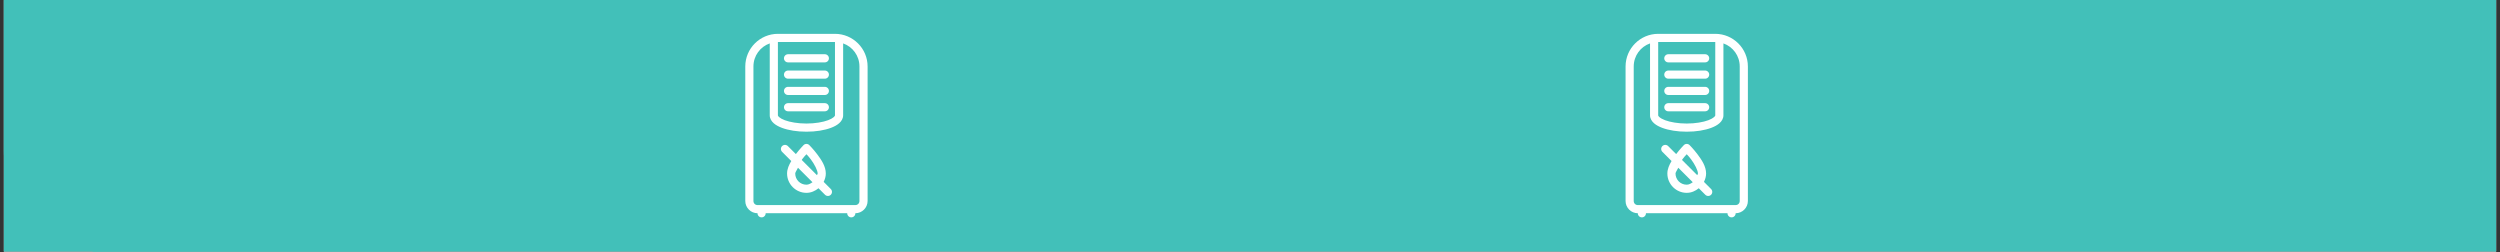 <svg version="1.0" preserveAspectRatio="xMidYMid meet" height="323" viewBox="0 0 2400 242.25" zoomAndPan="magnify" width="3200" xmlns:xlink="http://www.w3.org/1999/xlink" xmlns="http://www.w3.org/2000/svg"><rect x="0" y="0" width="2400" height="242.25" fill="#333333" stroke="none"/><defs><clipPath id="09fca84f6c"><path clip-rule="nonzero" d="M 3.703 0 L 2396.297 0 L 2396.297 241.504 L 3.703 241.504 Z M 3.703 0"></path></clipPath><clipPath id="4709f8ee40"><path clip-rule="nonzero" d="M 3.703 0 L 488.59 0 L 488.59 241.504 L 3.703 241.504 Z M 3.703 0"></path></clipPath><clipPath id="f6939f6c81"><path clip-rule="nonzero" d="M 246.141 267.906 C 382.977 267.906 488.59 219.629 488.59 144.828 C 488.59 91.73 488.59 0 488.59 0 L 3.695 0 C 3.695 0 3.695 91.73 3.695 144.828 C 3.695 219.629 109.305 267.906 246.141 267.906 Z M 246.141 267.906"></path></clipPath><clipPath id="67feacc065"><path clip-rule="nonzero" d="M 1560.547 32.461 L 1677.934 32.461 L 1677.934 208.914 L 1560.547 208.914 Z M 1560.547 32.461"></path></clipPath><clipPath id="0df1aba302"><path clip-rule="nonzero" d="M 715.473 32.461 L 832.859 32.461 L 832.859 208.914 L 715.473 208.914 Z M 715.473 32.461"></path></clipPath></defs><g clip-path="url(#09fca84f6c)"><path fill-rule="nonzero" fill-opacity="1" d="M 3.703 0 L 2396.297 0 L 2396.297 241.504 L 3.703 241.504 Z M 3.703 0" fill="#ffffff"></path><path fill-rule="nonzero" fill-opacity="1" d="M 3.703 0 L 2396.297 0 L 2396.297 241.504 L 3.703 241.504 Z M 3.703 0" fill="#42c0b9"></path></g><g clip-path="url(#4709f8ee40)"><g clip-path="url(#f6939f6c81)"><path fill-rule="nonzero" fill-opacity="1" d="M 488.59 267.906 L 3.695 267.906 L 3.695 0.184 L 488.59 0.184 Z M 488.59 267.906" fill="#42c0b9"></path></g></g><g clip-path="url(#67feacc065)"><path fill-rule="nonzero" fill-opacity="1" d="M 1591.859 32.484 C 1574.613 32.484 1560.547 46.551 1560.547 63.797 L 1560.547 192.961 C 1560.547 199.398 1565.852 204.703 1572.289 204.703 C 1572.285 204.965 1572.309 205.219 1572.355 205.477 C 1572.402 205.73 1572.477 205.977 1572.57 206.219 C 1572.668 206.461 1572.789 206.688 1572.93 206.906 C 1573.074 207.121 1573.234 207.324 1573.418 207.508 C 1573.598 207.691 1573.797 207.855 1574.012 208.004 C 1574.227 208.148 1574.453 208.27 1574.691 208.371 C 1574.934 208.469 1575.18 208.547 1575.434 208.598 C 1575.688 208.648 1575.945 208.672 1576.203 208.672 C 1576.465 208.672 1576.719 208.648 1576.973 208.598 C 1577.23 208.547 1577.477 208.469 1577.715 208.371 C 1577.953 208.27 1578.18 208.148 1578.395 208.004 C 1578.609 207.855 1578.809 207.691 1578.992 207.508 C 1579.172 207.324 1579.336 207.121 1579.477 206.906 C 1579.621 206.688 1579.738 206.461 1579.836 206.219 C 1579.934 205.977 1580.004 205.73 1580.051 205.477 C 1580.102 205.219 1580.121 204.965 1580.117 204.703 L 1658.398 204.703 C 1658.395 204.965 1658.418 205.219 1658.465 205.477 C 1658.512 205.73 1658.586 205.977 1658.68 206.219 C 1658.777 206.461 1658.898 206.688 1659.039 206.906 C 1659.18 207.121 1659.344 207.324 1659.527 207.508 C 1659.707 207.691 1659.906 207.855 1660.121 208.004 C 1660.336 208.148 1660.562 208.27 1660.801 208.371 C 1661.043 208.469 1661.289 208.547 1661.543 208.598 C 1661.797 208.648 1662.055 208.672 1662.312 208.672 C 1662.574 208.672 1662.828 208.648 1663.082 208.598 C 1663.336 208.547 1663.586 208.469 1663.824 208.371 C 1664.062 208.27 1664.289 208.148 1664.504 208.004 C 1664.719 207.855 1664.918 207.691 1665.102 207.508 C 1665.281 207.324 1665.445 207.121 1665.586 206.906 C 1665.73 206.688 1665.848 206.461 1665.945 206.219 C 1666.043 205.977 1666.113 205.73 1666.16 205.477 C 1666.207 205.219 1666.23 204.965 1666.227 204.703 C 1672.664 204.703 1677.969 199.398 1677.969 192.961 L 1677.969 63.797 C 1677.969 46.551 1663.902 32.484 1646.656 32.484 Z M 1591.859 40.312 L 1646.656 40.312 L 1646.656 110.766 C 1646.656 110.977 1646.566 111.477 1645.512 112.41 C 1644.457 113.344 1642.547 114.461 1640.02 115.406 C 1634.969 117.301 1627.508 118.594 1619.258 118.594 C 1611.008 118.594 1603.551 117.301 1598.496 115.406 C 1595.969 114.461 1594.062 113.344 1593.008 112.41 C 1591.953 111.477 1591.859 110.977 1591.859 110.766 Z M 1584.031 41.668 L 1584.031 110.766 C 1584.031 113.797 1585.695 116.391 1587.809 118.266 C 1589.922 120.141 1592.605 121.562 1595.742 122.738 C 1602.023 125.094 1610.215 126.422 1619.258 126.422 C 1628.301 126.422 1636.492 125.094 1642.773 122.738 C 1645.914 121.562 1648.594 120.141 1650.707 118.266 C 1652.824 116.391 1654.484 113.797 1654.484 110.766 L 1654.484 41.668 C 1663.621 44.879 1670.141 53.531 1670.141 63.797 L 1670.141 192.961 C 1670.141 195.172 1668.438 196.875 1666.227 196.875 L 1662.969 196.875 C 1662.547 196.805 1662.121 196.805 1661.695 196.875 L 1576.863 196.875 C 1576.438 196.805 1576.012 196.805 1575.586 196.875 L 1572.289 196.875 C 1570.078 196.875 1568.375 195.172 1568.375 192.961 L 1568.375 63.797 C 1568.375 53.531 1574.895 44.879 1584.031 41.668 Z M 1601.645 52.055 C 1601.387 52.051 1601.129 52.074 1600.875 52.121 C 1600.617 52.168 1600.371 52.242 1600.129 52.336 C 1599.891 52.434 1599.66 52.555 1599.445 52.695 C 1599.227 52.84 1599.027 53 1598.84 53.184 C 1598.656 53.363 1598.492 53.562 1598.348 53.777 C 1598.203 53.992 1598.078 54.219 1597.98 54.457 C 1597.879 54.699 1597.805 54.945 1597.754 55.199 C 1597.699 55.453 1597.676 55.711 1597.676 55.969 C 1597.676 56.23 1597.699 56.484 1597.754 56.738 C 1597.805 56.996 1597.879 57.242 1597.98 57.48 C 1598.078 57.719 1598.203 57.945 1598.348 58.16 C 1598.492 58.375 1598.656 58.574 1598.84 58.758 C 1599.027 58.938 1599.227 59.102 1599.445 59.242 C 1599.66 59.387 1599.891 59.504 1600.129 59.602 C 1600.371 59.699 1600.617 59.77 1600.875 59.816 C 1601.129 59.867 1601.387 59.887 1601.645 59.883 L 1636.871 59.883 C 1637.133 59.887 1637.387 59.867 1637.645 59.816 C 1637.898 59.77 1638.145 59.699 1638.387 59.602 C 1638.629 59.504 1638.855 59.387 1639.074 59.242 C 1639.289 59.102 1639.492 58.938 1639.676 58.758 C 1639.859 58.574 1640.023 58.375 1640.172 58.16 C 1640.316 57.945 1640.438 57.719 1640.539 57.48 C 1640.637 57.242 1640.715 56.996 1640.766 56.738 C 1640.816 56.484 1640.84 56.23 1640.84 55.969 C 1640.84 55.711 1640.816 55.453 1640.766 55.199 C 1640.715 54.945 1640.637 54.699 1640.539 54.457 C 1640.438 54.219 1640.316 53.992 1640.172 53.777 C 1640.023 53.562 1639.859 53.363 1639.676 53.184 C 1639.492 53 1639.289 52.84 1639.074 52.695 C 1638.855 52.555 1638.629 52.434 1638.387 52.336 C 1638.145 52.242 1637.898 52.168 1637.645 52.121 C 1637.387 52.074 1637.133 52.051 1636.871 52.055 Z M 1601.645 67.711 C 1601.387 67.707 1601.129 67.73 1600.875 67.777 C 1600.617 67.824 1600.371 67.898 1600.129 67.992 C 1599.891 68.09 1599.66 68.211 1599.445 68.352 C 1599.227 68.496 1599.027 68.656 1598.84 68.84 C 1598.656 69.02 1598.492 69.219 1598.348 69.434 C 1598.203 69.648 1598.078 69.875 1597.98 70.113 C 1597.879 70.355 1597.805 70.602 1597.754 70.855 C 1597.699 71.109 1597.676 71.367 1597.676 71.625 C 1597.676 71.887 1597.699 72.141 1597.754 72.395 C 1597.805 72.652 1597.879 72.898 1597.98 73.137 C 1598.078 73.375 1598.203 73.602 1598.348 73.816 C 1598.492 74.031 1598.656 74.23 1598.84 74.414 C 1599.027 74.594 1599.227 74.758 1599.445 74.898 C 1599.66 75.043 1599.891 75.16 1600.129 75.258 C 1600.371 75.355 1600.617 75.426 1600.875 75.473 C 1601.129 75.523 1601.387 75.543 1601.645 75.539 L 1636.871 75.539 C 1637.133 75.543 1637.387 75.523 1637.645 75.473 C 1637.898 75.426 1638.145 75.355 1638.387 75.258 C 1638.629 75.16 1638.855 75.043 1639.074 74.898 C 1639.289 74.758 1639.492 74.594 1639.676 74.414 C 1639.859 74.23 1640.023 74.031 1640.172 73.816 C 1640.316 73.602 1640.438 73.375 1640.539 73.137 C 1640.637 72.898 1640.715 72.652 1640.766 72.395 C 1640.816 72.141 1640.84 71.887 1640.84 71.625 C 1640.84 71.367 1640.816 71.109 1640.766 70.855 C 1640.715 70.602 1640.637 70.355 1640.539 70.113 C 1640.438 69.875 1640.316 69.648 1640.172 69.434 C 1640.023 69.219 1639.859 69.02 1639.676 68.84 C 1639.492 68.656 1639.289 68.496 1639.074 68.352 C 1638.855 68.211 1638.629 68.09 1638.387 67.992 C 1638.145 67.898 1637.898 67.824 1637.645 67.777 C 1637.387 67.73 1637.133 67.707 1636.871 67.711 Z M 1601.645 83.367 C 1601.387 83.363 1601.129 83.387 1600.875 83.434 C 1600.617 83.48 1600.371 83.555 1600.129 83.648 C 1599.891 83.746 1599.66 83.867 1599.445 84.008 C 1599.227 84.152 1599.027 84.312 1598.84 84.496 C 1598.656 84.676 1598.492 84.875 1598.348 85.09 C 1598.203 85.305 1598.078 85.531 1597.98 85.77 C 1597.879 86.012 1597.805 86.258 1597.754 86.512 C 1597.699 86.766 1597.676 87.023 1597.676 87.281 C 1597.676 87.543 1597.699 87.797 1597.754 88.051 C 1597.805 88.309 1597.879 88.555 1597.98 88.793 C 1598.078 89.031 1598.203 89.258 1598.348 89.473 C 1598.492 89.688 1598.656 89.887 1598.84 90.07 C 1599.027 90.25 1599.227 90.414 1599.445 90.555 C 1599.66 90.699 1599.891 90.816 1600.129 90.914 C 1600.371 91.012 1600.617 91.082 1600.875 91.129 C 1601.129 91.18 1601.387 91.199 1601.645 91.195 L 1636.871 91.195 C 1637.133 91.199 1637.387 91.18 1637.645 91.129 C 1637.898 91.082 1638.145 91.012 1638.387 90.914 C 1638.629 90.816 1638.855 90.699 1639.074 90.555 C 1639.289 90.414 1639.492 90.25 1639.676 90.07 C 1639.859 89.887 1640.023 89.688 1640.172 89.473 C 1640.316 89.258 1640.438 89.031 1640.539 88.793 C 1640.637 88.555 1640.715 88.309 1640.766 88.051 C 1640.816 87.797 1640.84 87.543 1640.84 87.281 C 1640.84 87.023 1640.816 86.766 1640.766 86.512 C 1640.715 86.258 1640.637 86.012 1640.539 85.77 C 1640.438 85.531 1640.316 85.305 1640.172 85.09 C 1640.023 84.875 1639.859 84.676 1639.676 84.496 C 1639.492 84.312 1639.289 84.152 1639.074 84.008 C 1638.855 83.867 1638.629 83.746 1638.387 83.648 C 1638.145 83.555 1637.898 83.48 1637.645 83.434 C 1637.387 83.387 1637.133 83.363 1636.871 83.367 Z M 1601.645 99.023 C 1601.387 99.02 1601.129 99.043 1600.875 99.09 C 1600.617 99.137 1600.371 99.211 1600.129 99.305 C 1599.891 99.402 1599.66 99.523 1599.445 99.664 C 1599.227 99.809 1599.027 99.969 1598.84 100.152 C 1598.656 100.332 1598.492 100.531 1598.348 100.746 C 1598.203 100.961 1598.078 101.188 1597.98 101.426 C 1597.879 101.668 1597.805 101.914 1597.754 102.168 C 1597.699 102.422 1597.676 102.68 1597.676 102.938 C 1597.676 103.199 1597.699 103.453 1597.754 103.707 C 1597.805 103.965 1597.879 104.211 1597.98 104.449 C 1598.078 104.688 1598.203 104.914 1598.348 105.129 C 1598.492 105.344 1598.656 105.543 1598.84 105.727 C 1599.027 105.906 1599.227 106.07 1599.445 106.211 C 1599.66 106.355 1599.891 106.473 1600.129 106.57 C 1600.371 106.668 1600.617 106.738 1600.875 106.785 C 1601.129 106.836 1601.387 106.855 1601.645 106.852 L 1636.871 106.852 C 1637.133 106.855 1637.387 106.836 1637.645 106.785 C 1637.898 106.738 1638.145 106.668 1638.387 106.57 C 1638.629 106.473 1638.855 106.355 1639.074 106.211 C 1639.289 106.07 1639.492 105.906 1639.676 105.727 C 1639.859 105.543 1640.023 105.344 1640.172 105.129 C 1640.316 104.914 1640.438 104.688 1640.539 104.449 C 1640.637 104.211 1640.715 103.965 1640.766 103.707 C 1640.816 103.453 1640.84 103.199 1640.84 102.938 C 1640.84 102.68 1640.816 102.422 1640.766 102.168 C 1640.715 101.914 1640.637 101.668 1640.539 101.426 C 1640.438 101.188 1640.316 100.961 1640.172 100.746 C 1640.023 100.531 1639.859 100.332 1639.676 100.152 C 1639.492 99.969 1639.289 99.809 1639.074 99.664 C 1638.855 99.523 1638.629 99.402 1638.387 99.305 C 1638.145 99.211 1637.898 99.137 1637.645 99.09 C 1637.387 99.043 1637.133 99.02 1636.871 99.023 Z M 1619.199 138.164 C 1618.141 138.184 1617.238 138.562 1616.492 139.312 C 1616.492 139.312 1612.797 143.098 1609.105 147.918 L 1601.477 140.289 C 1601.297 140.102 1601.102 139.934 1600.887 139.785 C 1600.672 139.637 1600.445 139.512 1600.207 139.406 C 1599.969 139.305 1599.719 139.227 1599.465 139.172 C 1599.211 139.117 1598.953 139.09 1598.691 139.086 C 1598.434 139.086 1598.176 139.105 1597.918 139.156 C 1597.664 139.207 1597.414 139.277 1597.176 139.379 C 1596.934 139.477 1596.703 139.598 1596.488 139.742 C 1596.27 139.887 1596.07 140.051 1595.887 140.234 C 1595.703 140.418 1595.539 140.617 1595.395 140.836 C 1595.25 141.051 1595.129 141.281 1595.031 141.523 C 1594.93 141.762 1594.859 142.012 1594.809 142.266 C 1594.758 142.523 1594.738 142.781 1594.738 143.039 C 1594.742 143.301 1594.77 143.559 1594.824 143.812 C 1594.879 144.066 1594.957 144.316 1595.059 144.555 C 1595.164 144.793 1595.289 145.02 1595.438 145.234 C 1595.586 145.449 1595.754 145.645 1595.941 145.824 L 1604.703 154.586 C 1602.488 158.297 1600.668 162.23 1600.668 166.543 C 1600.668 176.762 1609.039 185.133 1619.258 185.133 C 1623.699 185.133 1627.625 183.34 1630.832 180.715 L 1637.039 186.922 C 1637.219 187.109 1637.418 187.277 1637.633 187.426 C 1637.844 187.574 1638.07 187.703 1638.312 187.805 C 1638.551 187.906 1638.797 187.988 1639.051 188.039 C 1639.305 188.094 1639.562 188.121 1639.824 188.125 C 1640.086 188.129 1640.344 188.105 1640.598 188.055 C 1640.855 188.008 1641.102 187.934 1641.344 187.836 C 1641.586 187.738 1641.812 187.617 1642.031 187.473 C 1642.246 187.328 1642.449 187.164 1642.633 186.98 C 1642.816 186.797 1642.98 186.594 1643.125 186.379 C 1643.27 186.16 1643.391 185.934 1643.488 185.691 C 1643.586 185.449 1643.66 185.203 1643.707 184.945 C 1643.758 184.691 1643.781 184.434 1643.777 184.172 C 1643.773 183.91 1643.746 183.652 1643.691 183.398 C 1643.641 183.145 1643.559 182.898 1643.457 182.66 C 1643.355 182.418 1643.227 182.191 1643.078 181.98 C 1642.93 181.766 1642.762 181.566 1642.574 181.387 L 1635.801 174.613 C 1637.02 172.145 1637.852 169.469 1637.852 166.543 C 1637.852 159.691 1633.59 153.438 1629.73 148.293 C 1625.875 143.152 1622.027 139.312 1622.027 139.312 C 1621.246 138.531 1620.301 138.148 1619.199 138.164 Z M 1619.258 148.078 C 1620.598 149.531 1621.363 150.188 1623.465 152.988 C 1626.945 157.629 1630.023 163.605 1630.023 166.543 C 1630.023 167.18 1629.461 167.562 1629.355 168.172 L 1614.762 153.578 C 1614.914 153.371 1614.902 153.191 1615.055 152.988 C 1617.152 150.188 1617.918 149.531 1619.258 148.078 Z M 1611.156 161.039 L 1625.047 174.93 C 1623.316 176.105 1621.531 177.305 1619.258 177.305 C 1613.27 177.305 1608.496 172.531 1608.496 166.543 C 1608.496 165.352 1610.32 162.938 1611.156 161.039 Z M 1611.156 161.039" fill="#ffffff"></path></g><g clip-path="url(#0df1aba302)"><path fill-rule="nonzero" fill-opacity="1" d="M 746.785 32.484 C 729.535 32.484 715.473 46.551 715.473 63.797 L 715.473 192.961 C 715.473 199.398 720.773 204.703 727.215 204.703 C 727.211 204.965 727.23 205.219 727.277 205.477 C 727.328 205.73 727.398 205.977 727.496 206.219 C 727.59 206.461 727.711 206.688 727.852 206.906 C 727.996 207.121 728.156 207.324 728.34 207.508 C 728.523 207.691 728.719 207.855 728.934 208.004 C 729.148 208.148 729.379 208.27 729.617 208.371 C 729.855 208.469 730.102 208.547 730.355 208.598 C 730.609 208.648 730.867 208.672 731.129 208.672 C 731.387 208.672 731.645 208.648 731.898 208.598 C 732.152 208.547 732.398 208.469 732.637 208.371 C 732.879 208.27 733.105 208.148 733.32 208.004 C 733.535 207.855 733.734 207.691 733.914 207.508 C 734.098 207.324 734.258 207.121 734.402 206.906 C 734.543 206.688 734.664 206.461 734.758 206.219 C 734.855 205.977 734.93 205.73 734.977 205.477 C 735.023 205.219 735.047 204.965 735.043 204.703 L 813.324 204.703 C 813.32 204.965 813.34 205.219 813.387 205.477 C 813.434 205.73 813.508 205.977 813.605 206.219 C 813.699 206.461 813.82 206.688 813.961 206.906 C 814.105 207.121 814.266 207.324 814.449 207.508 C 814.633 207.691 814.828 207.855 815.043 208.004 C 815.258 208.148 815.488 208.27 815.727 208.371 C 815.965 208.469 816.211 208.547 816.465 208.598 C 816.719 208.648 816.977 208.672 817.238 208.672 C 817.496 208.672 817.754 208.648 818.008 208.598 C 818.262 208.547 818.508 208.469 818.746 208.371 C 818.988 208.27 819.215 208.148 819.43 208.004 C 819.645 207.855 819.84 207.691 820.023 207.508 C 820.207 207.324 820.367 207.121 820.512 206.906 C 820.652 206.688 820.773 206.461 820.867 206.219 C 820.965 205.977 821.039 205.73 821.086 205.477 C 821.133 205.219 821.152 204.965 821.152 204.703 C 827.59 204.703 832.895 199.398 832.895 192.961 L 832.895 63.797 C 832.895 46.551 818.828 32.484 801.582 32.484 Z M 746.785 40.312 L 801.582 40.312 L 801.582 110.766 C 801.582 110.977 801.488 111.477 800.434 112.41 C 799.379 113.344 797.473 114.461 794.945 115.406 C 789.891 117.301 782.43 118.594 774.184 118.594 C 765.934 118.594 758.473 117.301 753.418 115.406 C 750.891 114.461 748.984 113.344 747.93 112.41 C 746.875 111.477 746.785 110.977 746.785 110.766 Z M 738.957 41.668 L 738.957 110.766 C 738.957 113.797 740.617 116.391 742.73 118.266 C 744.848 120.141 747.527 121.562 750.668 122.738 C 756.945 125.094 765.141 126.422 774.184 126.422 C 783.223 126.422 791.418 125.094 797.695 122.738 C 800.836 121.562 803.516 120.141 805.633 118.266 C 807.746 116.391 809.41 113.797 809.41 110.766 L 809.41 41.668 C 818.543 44.879 825.066 53.531 825.066 63.797 L 825.066 192.961 C 825.066 195.172 823.363 196.875 821.152 196.875 L 817.895 196.875 C 817.469 196.805 817.043 196.805 816.617 196.875 L 731.785 196.875 C 731.359 196.805 730.934 196.805 730.508 196.875 L 727.215 196.875 C 725 196.875 723.301 195.172 723.301 192.961 L 723.301 63.797 C 723.301 53.531 729.82 44.879 738.957 41.668 Z M 756.57 52.055 C 756.309 52.051 756.051 52.074 755.797 52.121 C 755.543 52.168 755.293 52.242 755.055 52.336 C 754.812 52.434 754.586 52.555 754.367 52.695 C 754.148 52.84 753.949 53 753.766 53.184 C 753.582 53.363 753.414 53.562 753.27 53.777 C 753.125 53.992 753.004 54.219 752.902 54.457 C 752.801 54.699 752.727 54.945 752.676 55.199 C 752.625 55.453 752.598 55.711 752.598 55.969 C 752.598 56.23 752.625 56.484 752.676 56.738 C 752.727 56.996 752.801 57.242 752.902 57.48 C 753.004 57.719 753.125 57.945 753.27 58.16 C 753.414 58.375 753.582 58.574 753.766 58.758 C 753.949 58.938 754.148 59.102 754.367 59.242 C 754.586 59.387 754.812 59.504 755.055 59.602 C 755.293 59.699 755.543 59.77 755.797 59.816 C 756.051 59.867 756.309 59.887 756.57 59.883 L 791.797 59.883 C 792.055 59.887 792.312 59.867 792.566 59.816 C 792.82 59.77 793.07 59.699 793.309 59.602 C 793.551 59.504 793.781 59.387 793.996 59.242 C 794.215 59.102 794.414 58.938 794.598 58.758 C 794.785 58.574 794.949 58.375 795.094 58.16 C 795.238 57.945 795.363 57.719 795.461 57.48 C 795.562 57.242 795.637 56.996 795.688 56.738 C 795.738 56.484 795.766 56.23 795.766 55.969 C 795.766 55.711 795.738 55.453 795.688 55.199 C 795.637 54.945 795.562 54.699 795.461 54.457 C 795.363 54.219 795.238 53.992 795.094 53.777 C 794.949 53.562 794.785 53.363 794.598 53.184 C 794.414 53 794.215 52.84 793.996 52.695 C 793.781 52.555 793.551 52.434 793.309 52.336 C 793.07 52.242 792.82 52.168 792.566 52.121 C 792.312 52.074 792.055 52.051 791.797 52.055 Z M 756.57 67.711 C 756.309 67.707 756.051 67.73 755.797 67.777 C 755.543 67.824 755.293 67.898 755.055 67.992 C 754.812 68.09 754.586 68.211 754.367 68.352 C 754.148 68.496 753.949 68.656 753.766 68.84 C 753.582 69.02 753.414 69.219 753.27 69.434 C 753.125 69.648 753.004 69.875 752.902 70.113 C 752.801 70.355 752.727 70.602 752.676 70.855 C 752.625 71.109 752.598 71.367 752.598 71.625 C 752.598 71.887 752.625 72.141 752.676 72.395 C 752.727 72.652 752.801 72.898 752.902 73.137 C 753.004 73.375 753.125 73.602 753.27 73.816 C 753.414 74.031 753.582 74.23 753.766 74.414 C 753.949 74.594 754.148 74.758 754.367 74.898 C 754.586 75.043 754.812 75.16 755.055 75.258 C 755.293 75.355 755.543 75.426 755.797 75.473 C 756.051 75.523 756.309 75.543 756.57 75.539 L 791.797 75.539 C 792.055 75.543 792.312 75.523 792.566 75.473 C 792.82 75.426 793.07 75.355 793.309 75.258 C 793.551 75.16 793.781 75.043 793.996 74.898 C 794.215 74.758 794.414 74.594 794.598 74.414 C 794.785 74.23 794.949 74.031 795.094 73.816 C 795.238 73.602 795.363 73.375 795.461 73.137 C 795.562 72.898 795.637 72.652 795.688 72.395 C 795.738 72.141 795.766 71.887 795.766 71.625 C 795.766 71.367 795.738 71.109 795.688 70.855 C 795.637 70.602 795.562 70.355 795.461 70.113 C 795.363 69.875 795.238 69.648 795.094 69.434 C 794.949 69.219 794.785 69.02 794.598 68.84 C 794.414 68.656 794.215 68.496 793.996 68.352 C 793.781 68.211 793.551 68.09 793.309 67.992 C 793.07 67.898 792.82 67.824 792.566 67.777 C 792.312 67.73 792.055 67.707 791.797 67.711 Z M 756.57 83.367 C 756.309 83.363 756.051 83.387 755.797 83.434 C 755.543 83.48 755.293 83.555 755.055 83.648 C 754.812 83.746 754.586 83.867 754.367 84.008 C 754.148 84.152 753.949 84.312 753.766 84.496 C 753.582 84.676 753.414 84.875 753.27 85.09 C 753.125 85.305 753.004 85.531 752.902 85.77 C 752.801 86.012 752.727 86.258 752.676 86.512 C 752.625 86.766 752.598 87.023 752.598 87.281 C 752.598 87.543 752.625 87.797 752.676 88.051 C 752.727 88.309 752.801 88.555 752.902 88.793 C 753.004 89.031 753.125 89.258 753.27 89.473 C 753.414 89.688 753.582 89.887 753.766 90.07 C 753.949 90.25 754.148 90.414 754.367 90.555 C 754.586 90.699 754.812 90.816 755.055 90.914 C 755.293 91.012 755.543 91.082 755.797 91.129 C 756.051 91.18 756.309 91.199 756.57 91.195 L 791.797 91.195 C 792.055 91.199 792.312 91.18 792.566 91.129 C 792.82 91.082 793.07 91.012 793.309 90.914 C 793.551 90.816 793.781 90.699 793.996 90.555 C 794.215 90.414 794.414 90.25 794.598 90.07 C 794.785 89.887 794.949 89.688 795.094 89.473 C 795.238 89.258 795.363 89.031 795.461 88.793 C 795.562 88.555 795.637 88.309 795.688 88.051 C 795.738 87.797 795.766 87.543 795.766 87.281 C 795.766 87.023 795.738 86.766 795.688 86.512 C 795.637 86.258 795.562 86.012 795.461 85.77 C 795.363 85.531 795.238 85.305 795.094 85.09 C 794.949 84.875 794.785 84.676 794.598 84.496 C 794.414 84.312 794.215 84.152 793.996 84.008 C 793.781 83.867 793.551 83.746 793.309 83.648 C 793.07 83.555 792.82 83.48 792.566 83.434 C 792.312 83.387 792.055 83.363 791.797 83.367 Z M 756.57 99.023 C 756.309 99.02 756.051 99.043 755.797 99.09 C 755.543 99.137 755.293 99.211 755.055 99.305 C 754.812 99.402 754.586 99.523 754.367 99.664 C 754.148 99.809 753.949 99.969 753.766 100.152 C 753.582 100.332 753.414 100.531 753.27 100.746 C 753.125 100.961 753.004 101.188 752.902 101.426 C 752.801 101.668 752.727 101.914 752.676 102.168 C 752.625 102.422 752.598 102.68 752.598 102.938 C 752.598 103.199 752.625 103.453 752.676 103.707 C 752.727 103.965 752.801 104.211 752.902 104.449 C 753.004 104.688 753.125 104.914 753.27 105.129 C 753.414 105.344 753.582 105.543 753.766 105.727 C 753.949 105.906 754.148 106.07 754.367 106.211 C 754.586 106.355 754.812 106.473 755.055 106.57 C 755.293 106.668 755.543 106.738 755.797 106.785 C 756.051 106.836 756.309 106.855 756.57 106.852 L 791.797 106.852 C 792.055 106.855 792.312 106.836 792.566 106.785 C 792.82 106.738 793.07 106.668 793.309 106.57 C 793.551 106.473 793.781 106.355 793.996 106.211 C 794.215 106.07 794.414 105.906 794.598 105.727 C 794.785 105.543 794.949 105.344 795.094 105.129 C 795.238 104.914 795.363 104.688 795.461 104.449 C 795.562 104.211 795.637 103.965 795.688 103.707 C 795.738 103.453 795.766 103.199 795.766 102.938 C 795.766 102.68 795.738 102.422 795.688 102.168 C 795.637 101.914 795.562 101.668 795.461 101.426 C 795.363 101.188 795.238 100.961 795.094 100.746 C 794.949 100.531 794.785 100.332 794.598 100.152 C 794.414 99.969 794.215 99.809 793.996 99.664 C 793.781 99.523 793.551 99.402 793.309 99.305 C 793.07 99.211 792.82 99.137 792.566 99.09 C 792.312 99.043 792.055 99.02 791.797 99.023 Z M 774.121 138.164 C 773.062 138.184 772.16 138.562 771.414 139.312 C 771.414 139.312 767.719 143.098 764.031 147.918 L 756.398 140.289 C 756.219 140.102 756.023 139.934 755.809 139.785 C 755.594 139.637 755.367 139.512 755.129 139.406 C 754.891 139.305 754.645 139.227 754.391 139.172 C 754.133 139.117 753.875 139.09 753.617 139.086 C 753.355 139.086 753.098 139.105 752.844 139.156 C 752.586 139.207 752.34 139.277 752.098 139.379 C 751.855 139.477 751.629 139.598 751.41 139.742 C 751.195 139.887 750.992 140.051 750.809 140.234 C 750.625 140.418 750.461 140.617 750.316 140.836 C 750.172 141.051 750.051 141.281 749.953 141.523 C 749.855 141.762 749.781 142.012 749.73 142.266 C 749.684 142.523 749.66 142.781 749.664 143.039 C 749.664 143.301 749.695 143.559 749.746 143.812 C 749.801 144.066 749.879 144.316 749.984 144.555 C 750.086 144.793 750.211 145.02 750.359 145.234 C 750.508 145.449 750.68 145.645 750.867 145.824 L 759.625 154.586 C 757.414 158.297 755.59 162.23 755.59 166.543 C 755.59 176.762 763.961 185.133 774.184 185.133 C 778.621 185.133 782.547 183.34 785.754 180.715 L 791.965 186.922 C 792.145 187.109 792.34 187.277 792.555 187.426 C 792.77 187.574 792.996 187.703 793.234 187.805 C 793.473 187.906 793.719 187.988 793.973 188.039 C 794.23 188.094 794.488 188.121 794.746 188.125 C 795.008 188.129 795.266 188.105 795.52 188.055 C 795.777 188.008 796.023 187.934 796.266 187.836 C 796.508 187.738 796.738 187.617 796.953 187.473 C 797.172 187.328 797.371 187.164 797.555 186.98 C 797.738 186.797 797.902 186.594 798.047 186.379 C 798.191 186.16 798.312 185.934 798.41 185.691 C 798.508 185.449 798.582 185.203 798.633 184.945 C 798.68 184.691 798.703 184.434 798.699 184.172 C 798.699 183.91 798.672 183.652 798.617 183.398 C 798.562 183.145 798.484 182.898 798.379 182.66 C 798.277 182.418 798.152 182.191 798.004 181.98 C 797.855 181.766 797.688 181.566 797.496 181.387 L 790.727 174.613 C 791.945 172.145 792.773 169.469 792.773 166.543 C 792.773 159.691 788.512 153.438 784.656 148.293 C 780.797 143.152 776.949 139.312 776.949 139.312 C 776.168 138.531 775.227 138.148 774.121 138.164 Z M 774.184 148.078 C 775.52 149.531 776.289 150.188 778.387 152.988 C 781.867 157.629 784.945 163.605 784.945 166.543 C 784.945 167.18 784.383 167.562 784.281 168.172 L 769.688 153.578 C 769.836 153.371 769.824 153.191 769.977 152.988 C 772.078 150.188 772.844 149.531 774.184 148.078 Z M 766.078 161.039 L 779.969 174.93 C 778.242 176.105 776.453 177.305 774.184 177.305 C 768.191 177.305 763.418 172.531 763.418 166.543 C 763.418 165.352 765.242 162.938 766.078 161.039 Z M 766.078 161.039" fill="#ffffff"></path></g></svg>